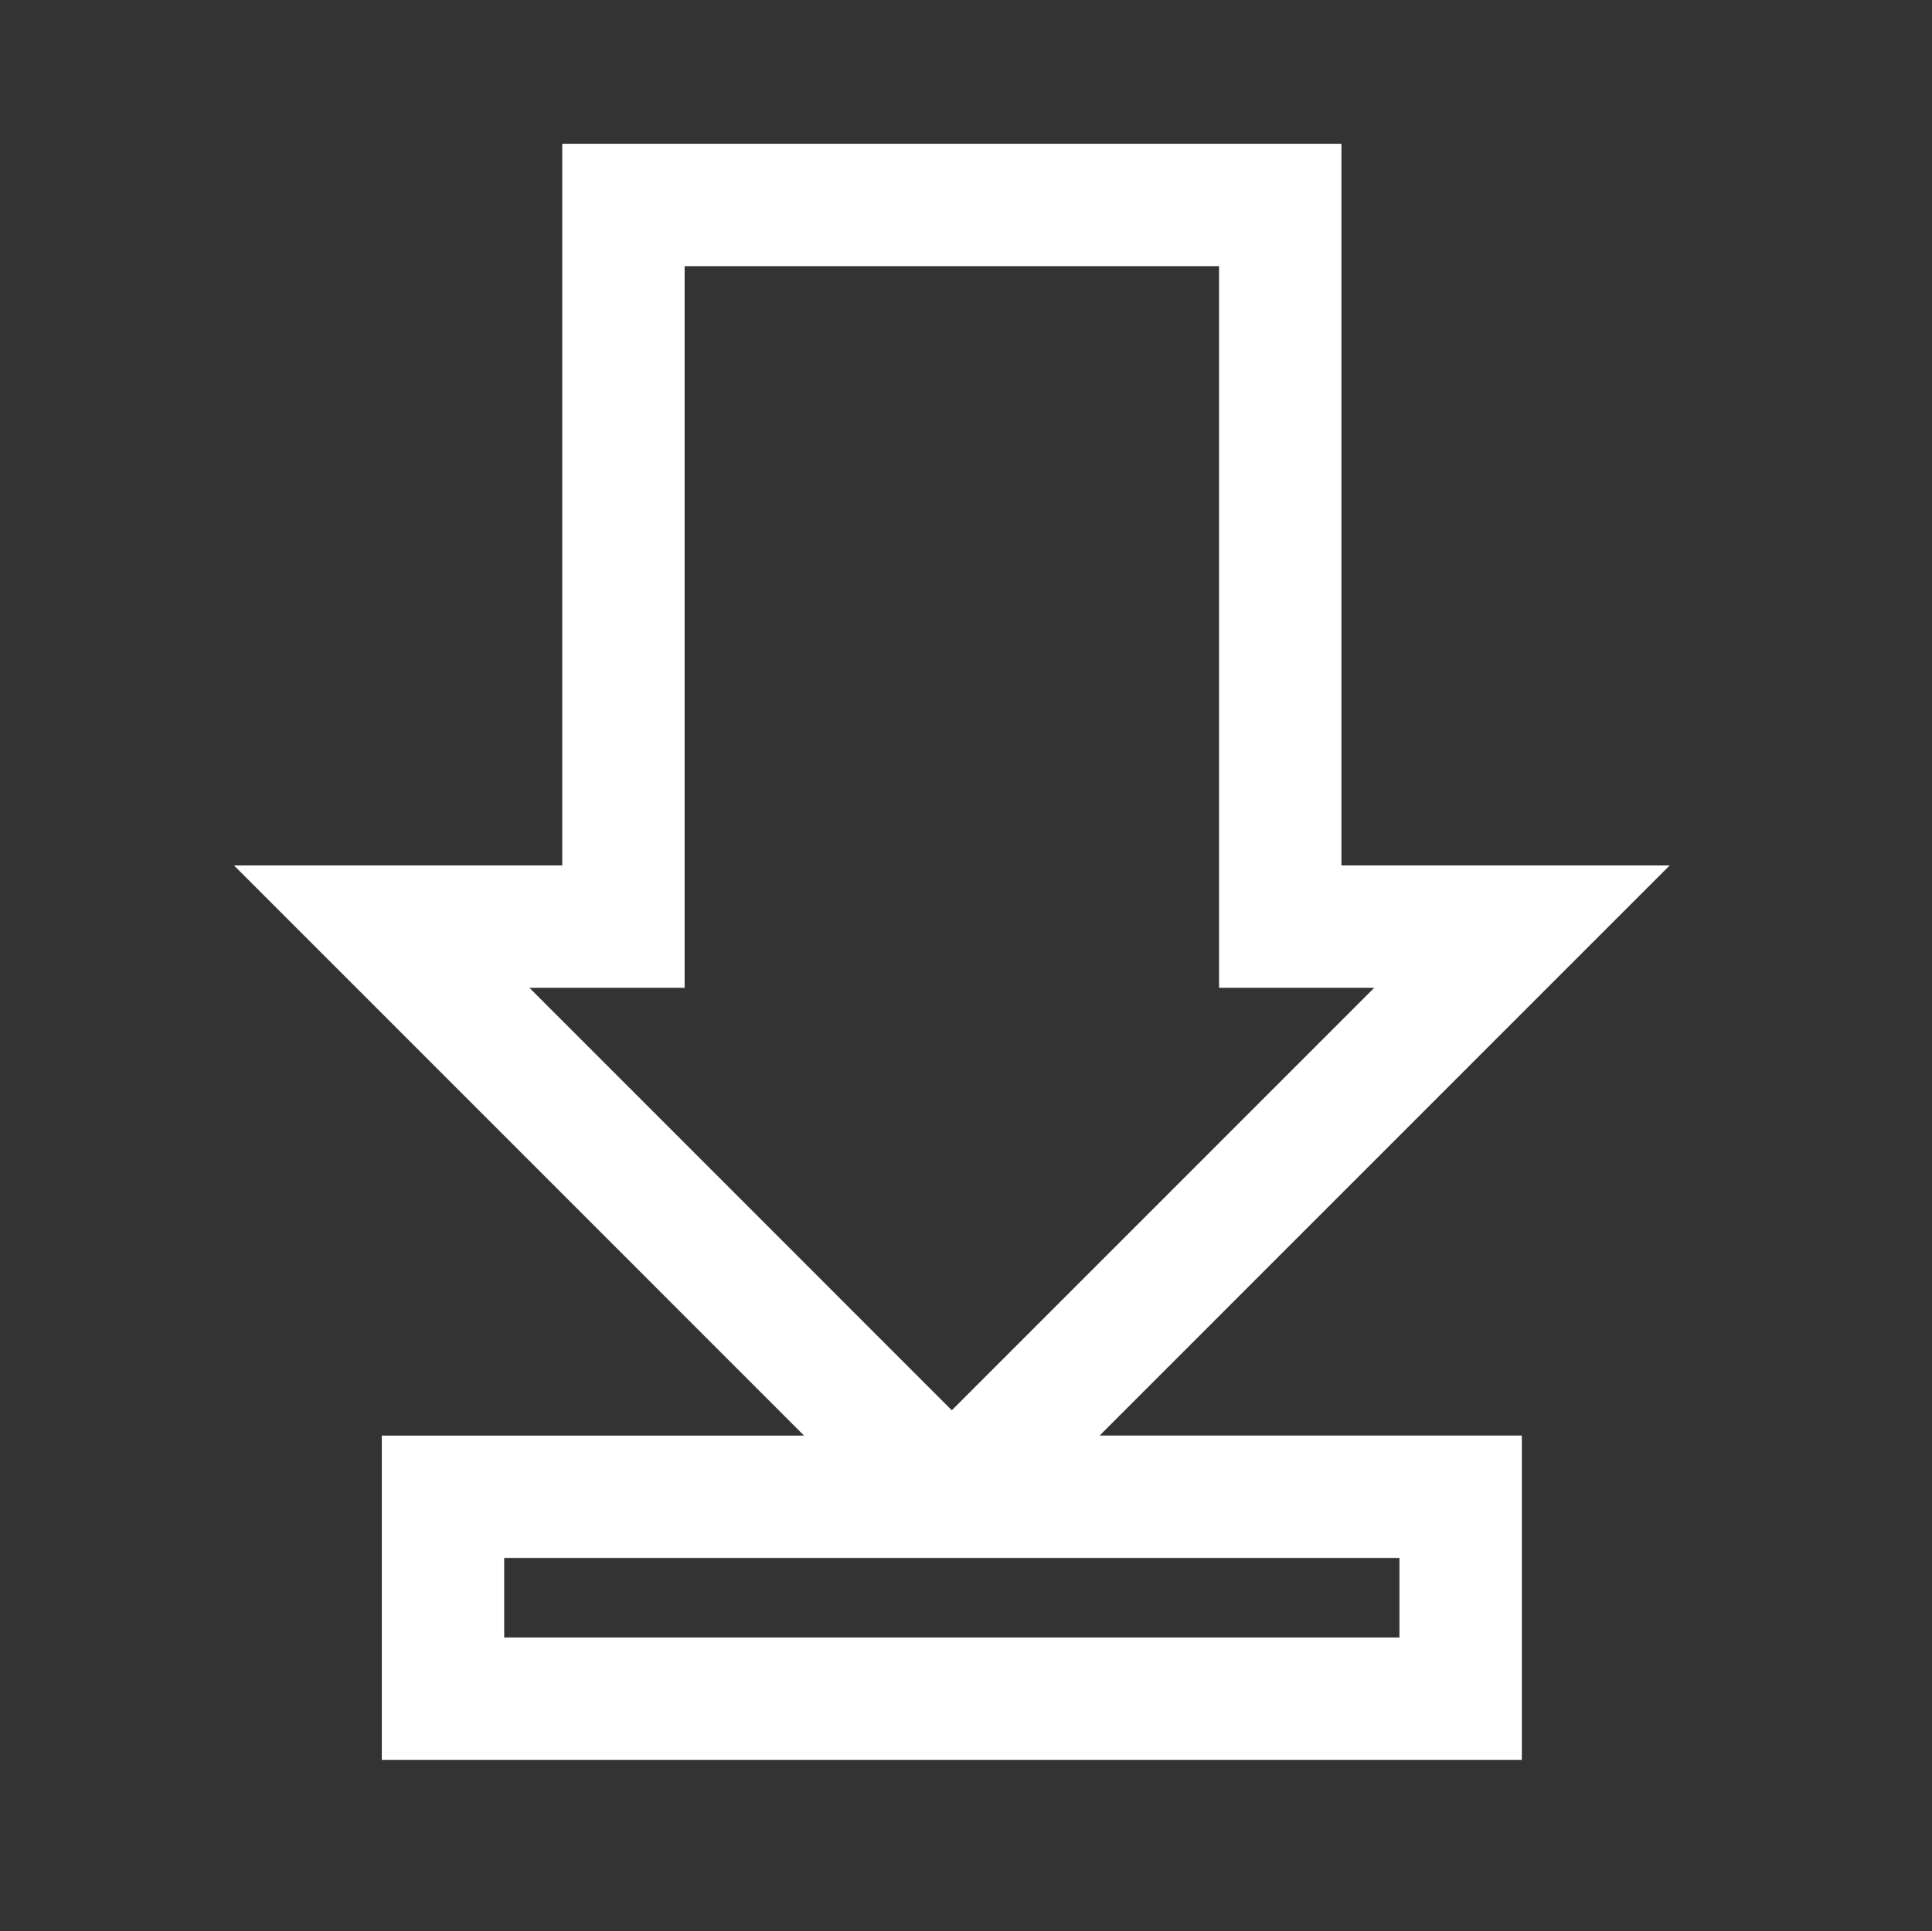 <?xml version="1.0" encoding="UTF-8" standalone="no"?>
<!-- Created with Inkscape (http://www.inkscape.org/) -->

<svg
   xmlns:dc="http://purl.org/dc/elements/1.1/"
   xmlns:cc="http://creativecommons.org/ns#"
   xmlns:rdf="http://www.w3.org/1999/02/22-rdf-syntax-ns#"
   xmlns:svg="http://www.w3.org/2000/svg"
   xmlns="http://www.w3.org/2000/svg"
   xmlns:sodipodi="http://sodipodi.sourceforge.net/DTD/sodipodi-0.dtd"
   xmlns:inkscape="http://www.inkscape.org/namespaces/inkscape"
   id="svg2"
   height="18.372mm"
   width="18.376mm"
   version="1.1"
   viewBox="0 0 65.113 65.098"
   sodipodi:docname="download-icon.svg"
   inkscape:version="0.92pre3 15195">
  <rect x="0" y="0" width="65.113" height="65.098" fill="#333333" stroke="none"/>
  <defs
     id="defs8" />
  <sodipodi:namedview
     pagecolor="#ffffff"
     bordercolor="#666666"
     borderopacity="1"
     objecttolerance="10"
     gridtolerance="10"
     guidetolerance="10"
     inkscape:pageopacity="0"
     inkscape:pageshadow="2"
     inkscape:window-width="1920"
     inkscape:window-height="1148"
     id="namedview6"
     showgrid="false"
     inkscape:pagecheckerboard="true"
     inkscape:zoom="9.6130909"
     inkscape:cx="37.842374"
     inkscape:cy="24.220587"
     inkscape:window-x="-8"
     inkscape:window-y="22"
     inkscape:window-maximized="1"
     inkscape:current-layer="svg2" />
  <path
     style="fill:none;stroke-width:4.125;stroke:#ffffff;stroke-miterlimit:7;stroke-dasharray:none;stroke-linejoin:miter"
     d="m 14.93,53.855 v -3.405 h 8.573 8.573 L 22.471,40.841 12.865,31.233 h 4.073 4.073 V 19.071 6.909 H 32.079 43.147 V 19.071 31.233 h 4.073 4.073 l -9.606,9.608 -9.606,9.608 h 8.573 8.573 v 3.405 3.405 H 32.079 14.93 Z"
     id="path4147"
     inkscape:connector-curvature="0" />
</svg>
